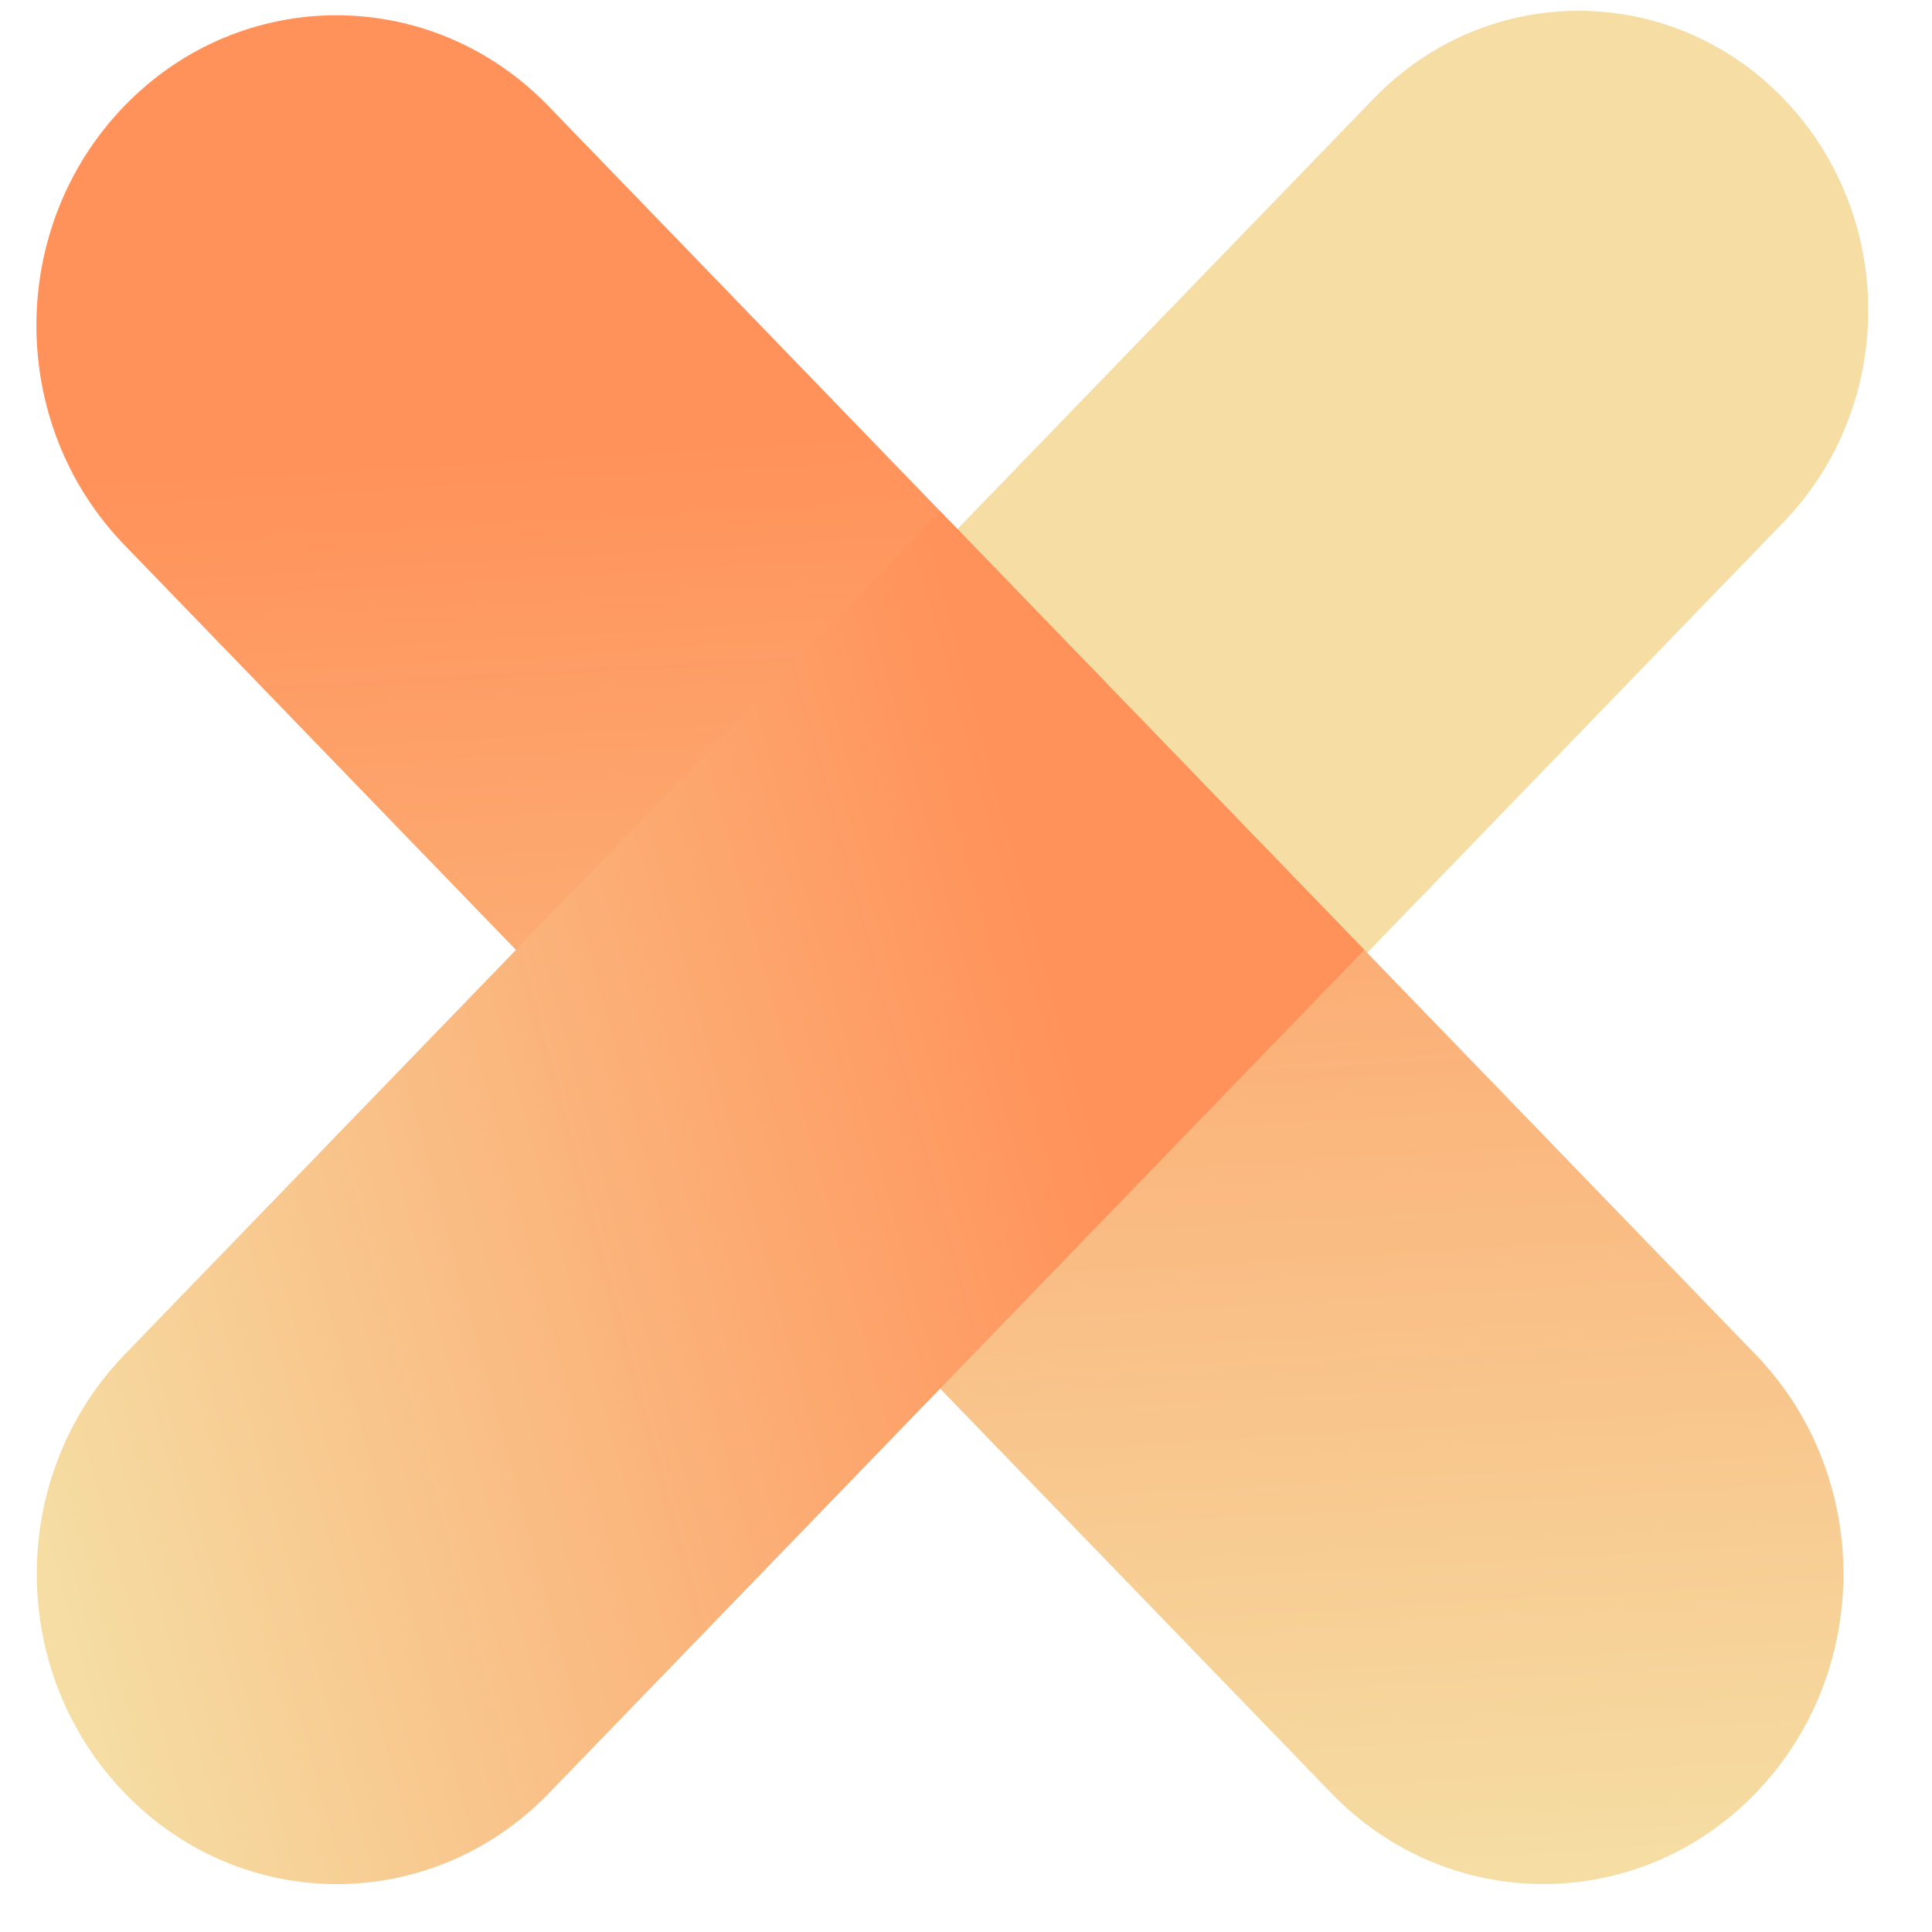 <svg width="22" height="22" viewBox="0 0 22 22" fill="none" xmlns="http://www.w3.org/2000/svg">
<path d="M13.667 12.816L20.308 5.947C21.596 4.615 21.596 2.454 20.308 1.122C19.02 -0.21 16.931 -0.21 15.643 1.122L9.002 7.99C7.713 9.323 7.713 11.483 9.002 12.816C10.29 14.148 12.379 14.148 13.667 12.816Z" fill="url(#paint0_linear_33_282)"/>
<path d="M1.415 6.204L15.161 20.42C16.494 21.799 18.657 21.799 19.991 20.42C21.325 19.04 21.325 16.804 19.991 15.424L6.245 1.208C4.911 -0.171 2.749 -0.171 1.415 1.208C0.081 2.588 0.081 4.824 1.415 6.204Z" fill="url(#paint1_linear_33_282)"/>
<path d="M1.421 15.423L10.706 5.821L15.536 10.816L6.251 20.419C4.915 21.8 2.756 21.8 1.421 20.419C0.085 19.038 0.085 16.805 1.421 15.423Z" fill="url(#paint2_linear_33_282)"/>
<defs>
<linearGradient id="paint0_linear_33_282" x1="-2.425" y1="2.663" x2="-18.277" y2="-0.814" gradientUnits="userSpaceOnUse">
<stop stop-color="#F5DDA3"/>
<stop offset="1" stop-color="#FF925A"/>
</linearGradient>
<linearGradient id="paint1_linear_33_282" x1="11.291" y1="21.583" x2="10.312" y2="4.882" gradientUnits="userSpaceOnUse">
<stop stop-color="#F5DDA3"/>
<stop offset="1" stop-color="#FF925A"/>
</linearGradient>
<linearGradient id="paint2_linear_33_282" x1="-1.563" y1="10.068" x2="10.809" y2="6.709" gradientUnits="userSpaceOnUse">
<stop stop-color="#F5DDA3"/>
<stop offset="1" stop-color="#FF925A"/>
</linearGradient>
</defs>
</svg>
